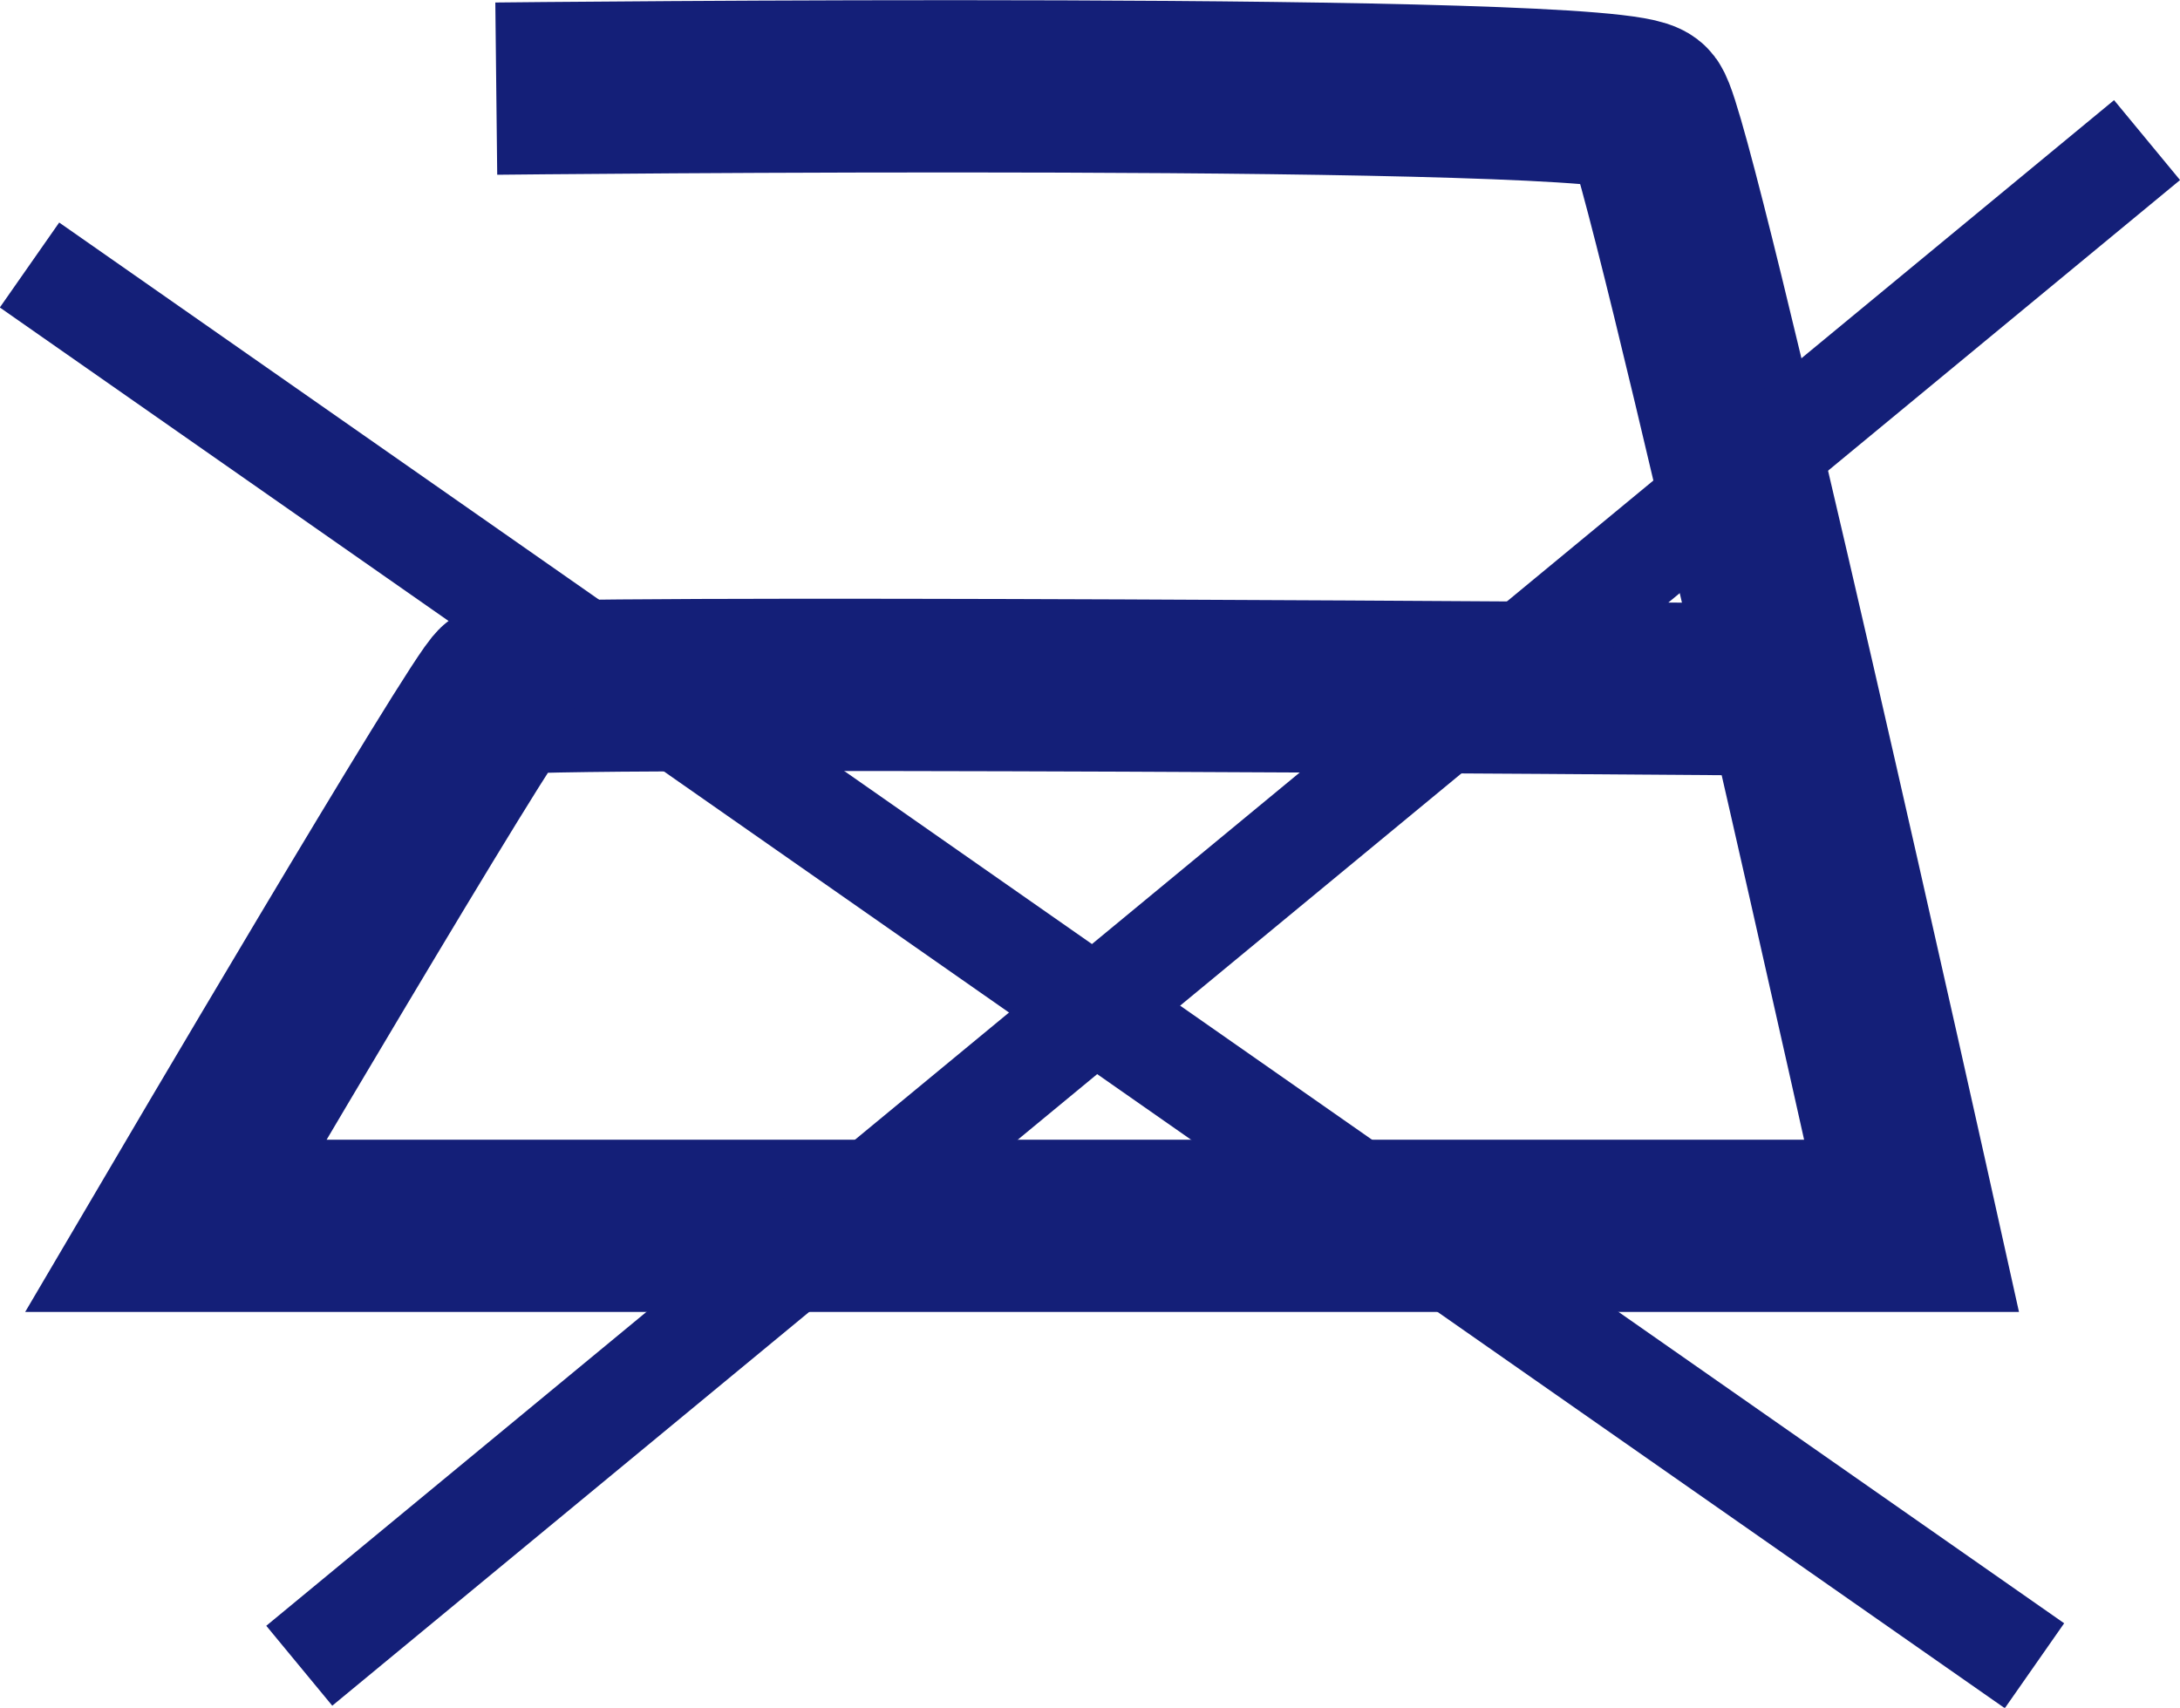 <?xml version="1.0" encoding="UTF-8"?>
<!DOCTYPE svg PUBLIC "-//W3C//DTD SVG 1.1//EN" "http://www.w3.org/Graphics/SVG/1.1/DTD/svg11.dtd">
<!-- Creator: CorelDRAW 2017 -->
<svg xmlns="http://www.w3.org/2000/svg" xml:space="preserve" width="5.454mm" height="4.273mm" version="1.1" style="shape-rendering:geometricPrecision; text-rendering:geometricPrecision; image-rendering:optimizeQuality; fill-rule:evenodd; clip-rule:evenodd"
viewBox="0 0 31.76 24.88"
 xmlns:xlink="http://www.w3.org/1999/xlink">
 <defs>
  <style type="text/css">
   <![CDATA[
    .str1 {stroke:#141F78;stroke-width:1.51;stroke-miterlimit:3.864}
    .str0 {stroke:#141F78;stroke-width:2.51;stroke-miterlimit:3.864}
    .fil0 {fill:none}
   ]]>
  </style>
 </defs>
 <g id="Слой_x0020_1">
  <path class="fil0 str0" d="M7.23 1.29c0,0 16.4,-0.18 16.75,0.29 0.36,0.47 3.87,16.28 3.87,16.28l-25.29 0c0,0 4.52,-7.69 4.74,-7.82 0.22,-0.14 17.94,0 17.94,0"/>
  <line class="fil0 str1" x1="0.43" y1="3.86" x2="29.64" y2= "24.27" />
  <line class="fil0 str1" x1="4.36" y1="24.27" x2="31.28" y2= "2.04" />
 </g>
</svg>
